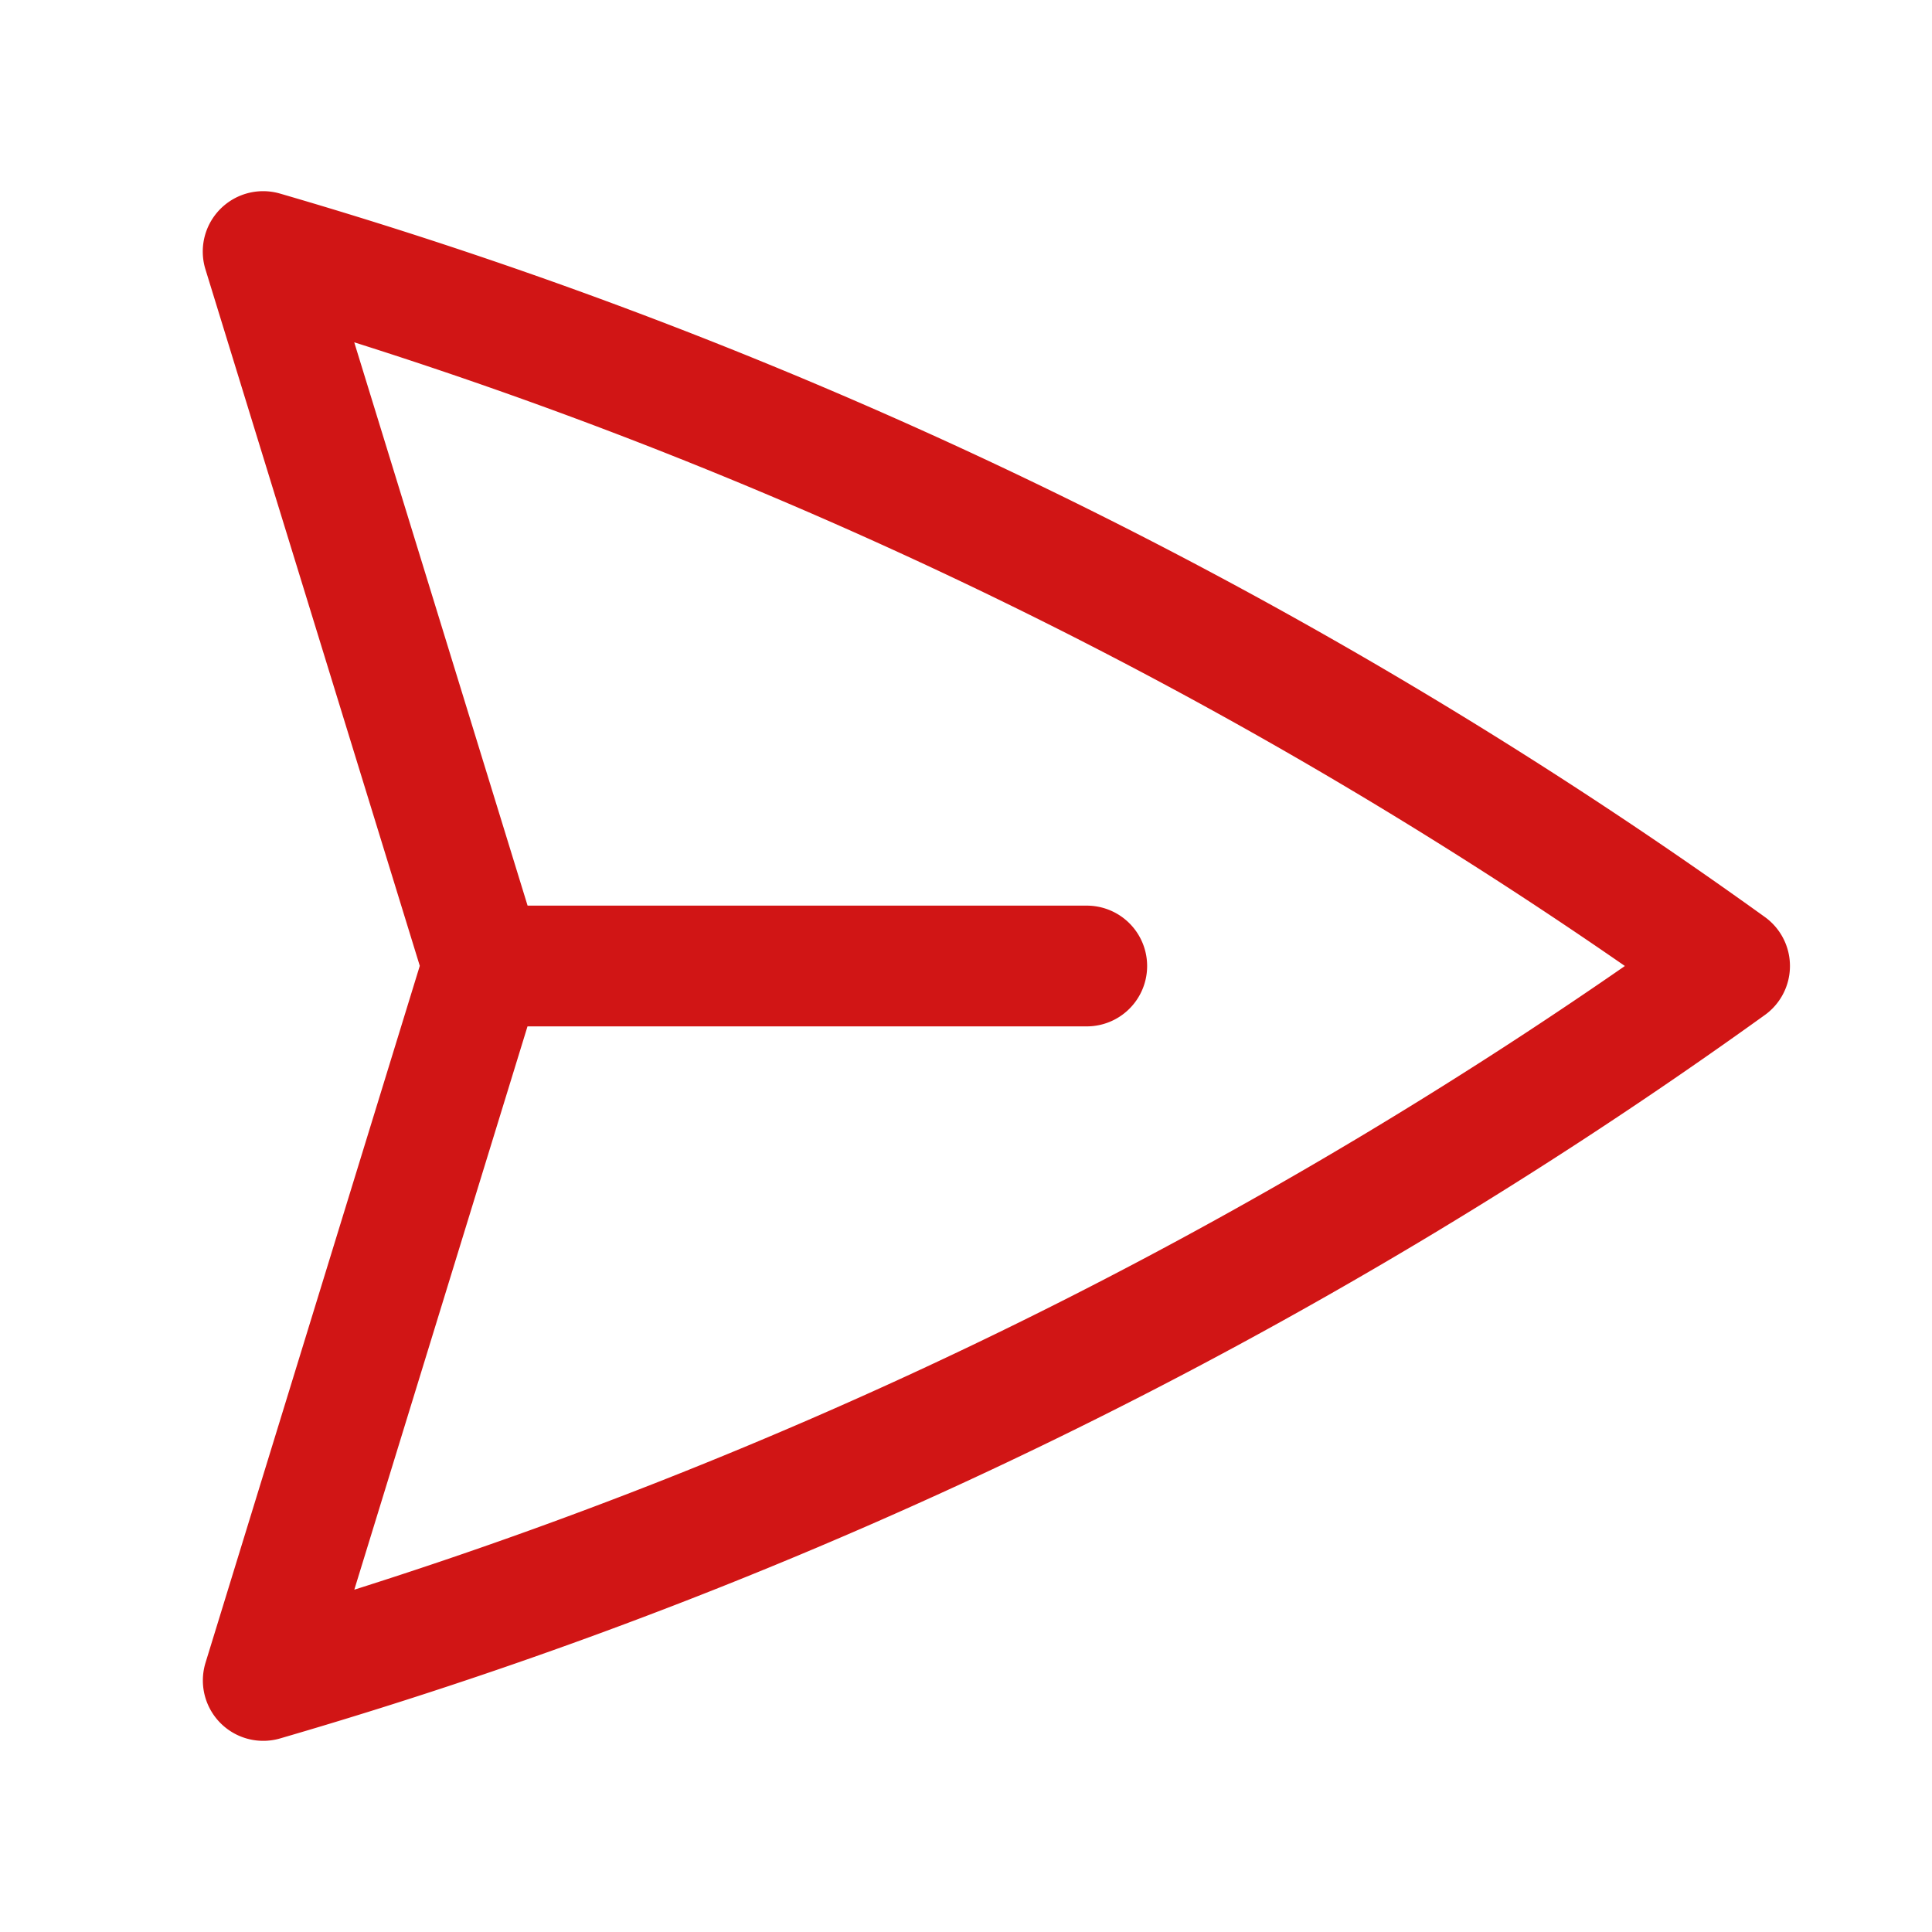 <svg xmlns="http://www.w3.org/2000/svg" viewBox="0 0 40 40" fill="none">
  <path stroke="#d11515" stroke-linecap="round" stroke-linejoin="round" stroke-width="2.5" d="M10 20L5.448 5.208A99.612 99.612 0 0135.809 20 99.615 99.615 0 015.45 34.792L9.998 20zm0 0h12.5"/>
</svg>